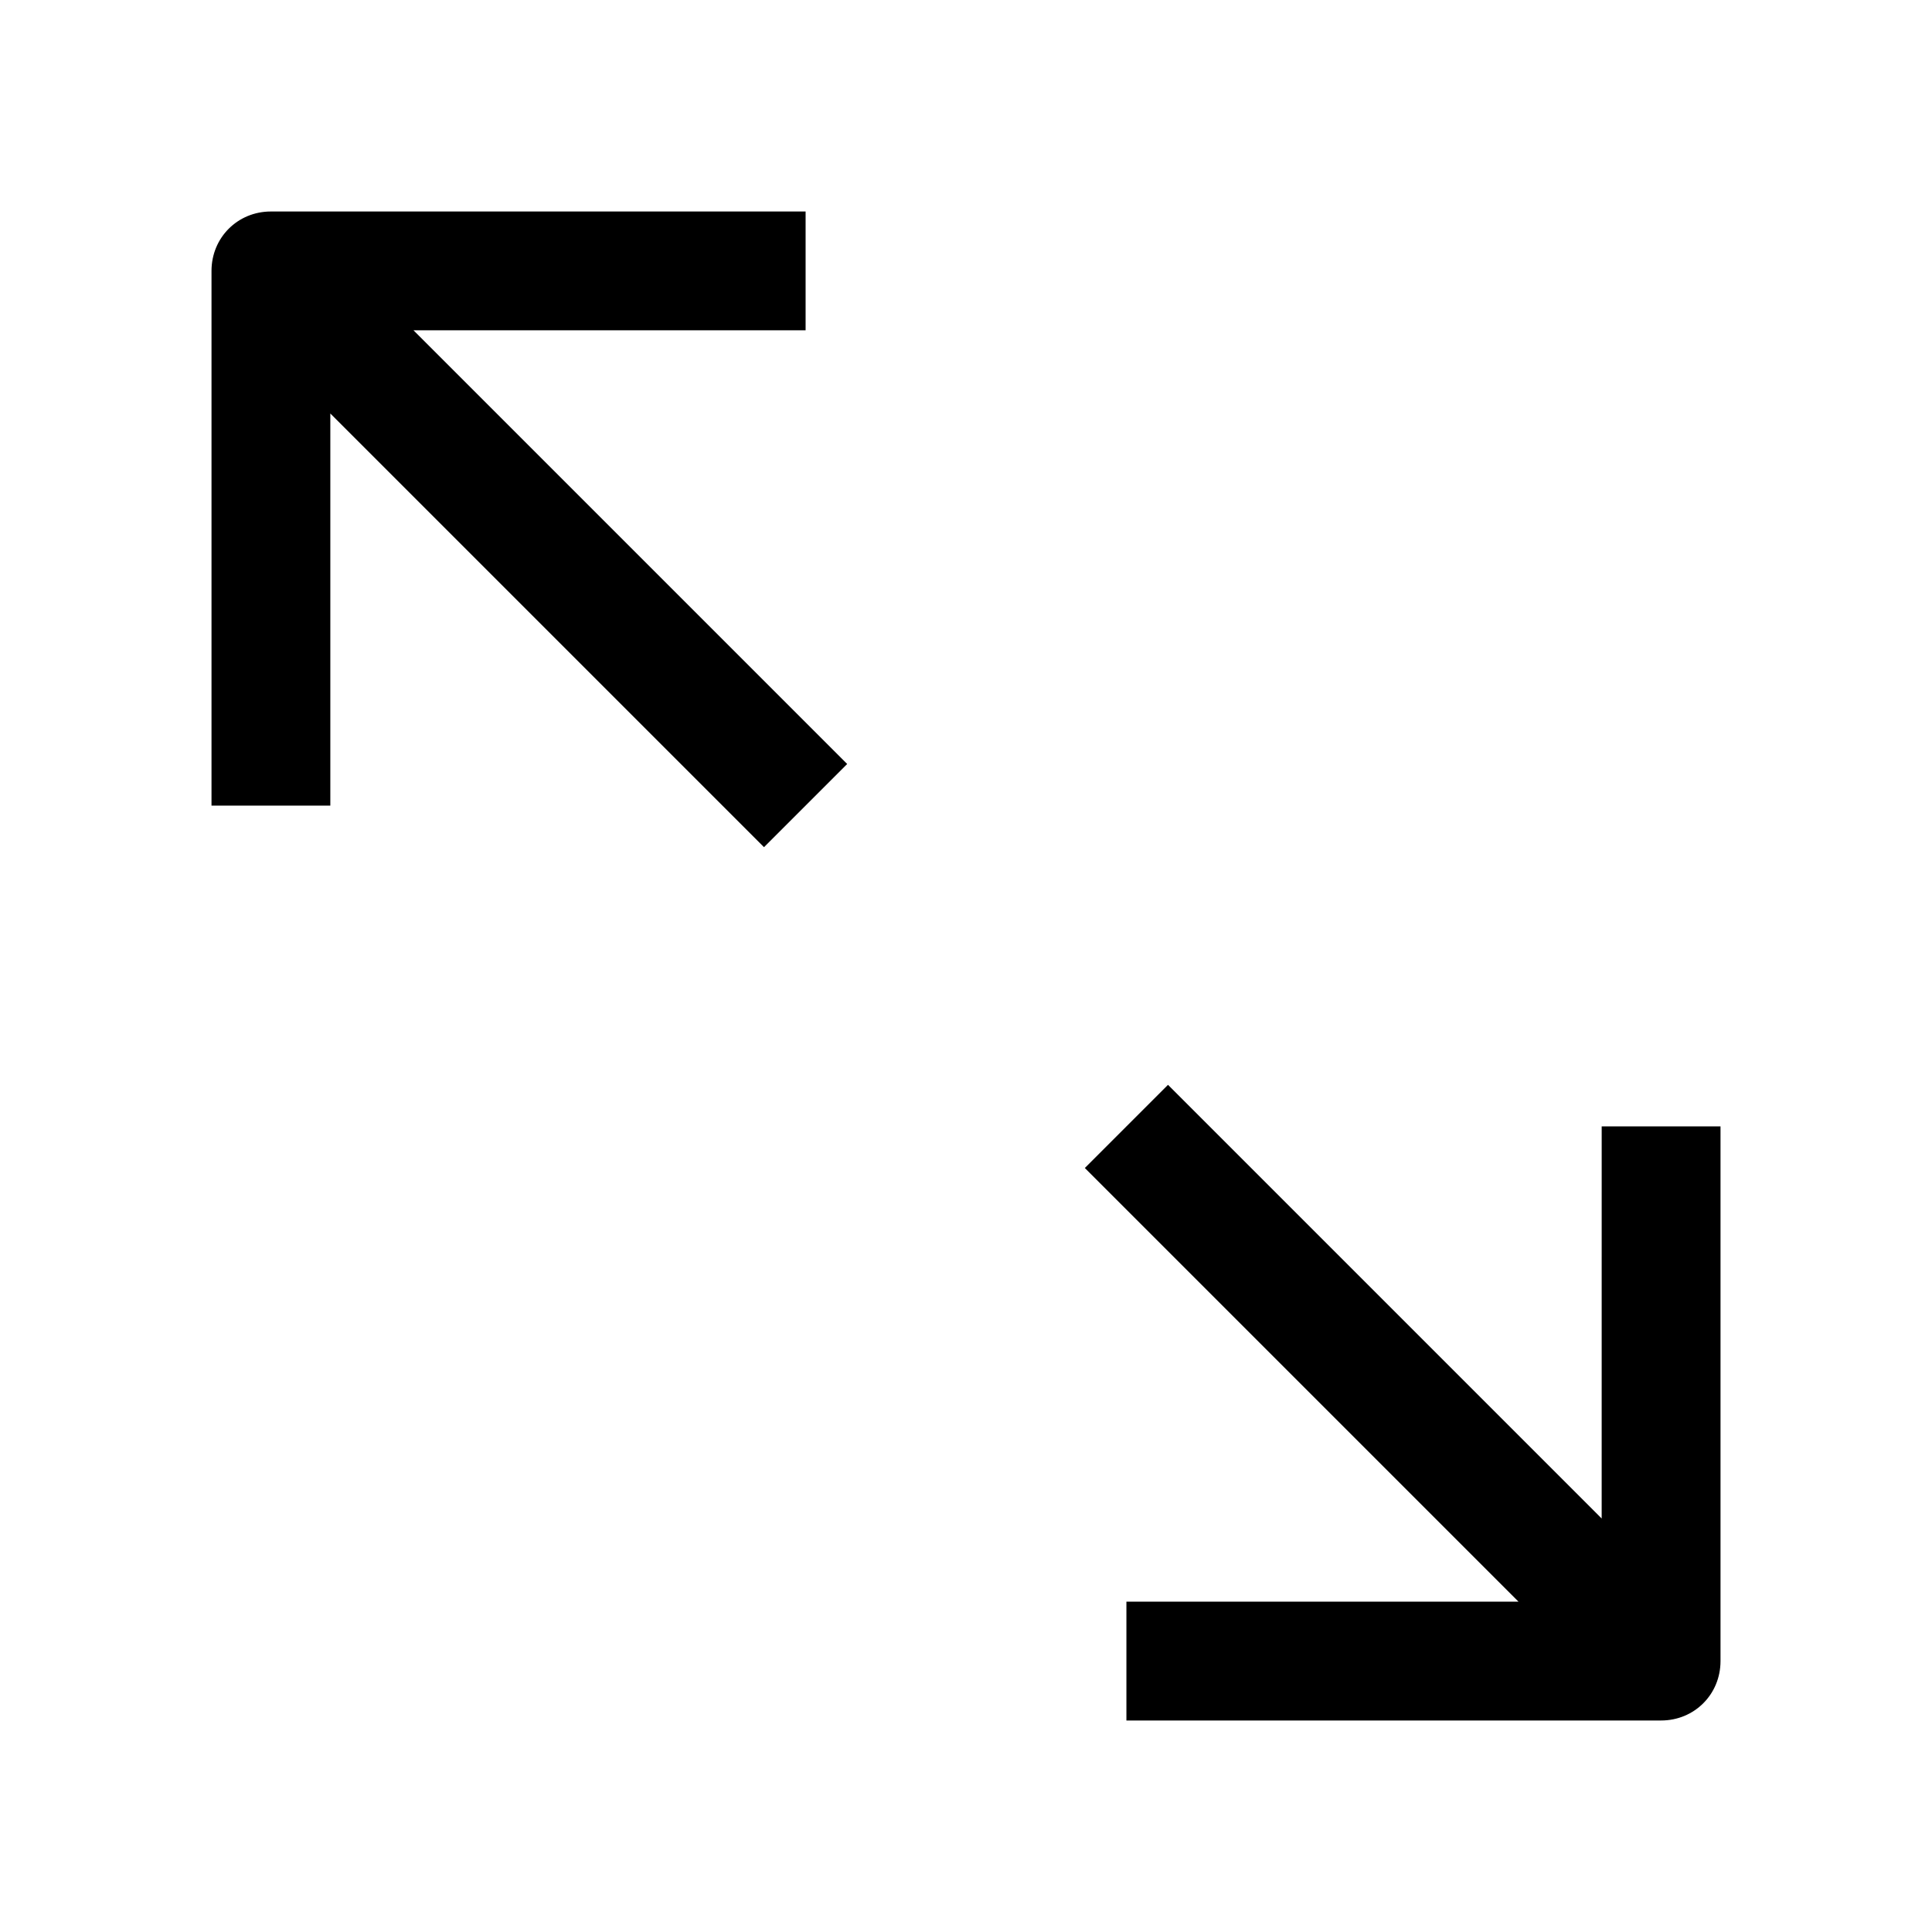 <?xml version="1.0" encoding="UTF-8"?>
<!-- Uploaded to: SVG Repo, www.svgrepo.com, Generator: SVG Repo Mixer Tools -->
<svg fill="#000000" width="800px" height="800px" version="1.1" viewBox="144 144 512 512" xmlns="http://www.w3.org/2000/svg">
 <g>
  <path d="m568.46 546.42-114.93-114.93-22.039 22.039 114.93 114.93h-103.91v31.488h141.7c8.816 0 15.742-6.926 15.742-15.742v-141.7h-31.488z"/>
  <path d="m231.54 253.58 114.93 114.93 22.043-22.043-114.93-114.93h103.91v-31.488h-141.7c-8.816 0-15.742 6.926-15.742 15.742v141.7h31.488z"/>
 </g>
</svg>